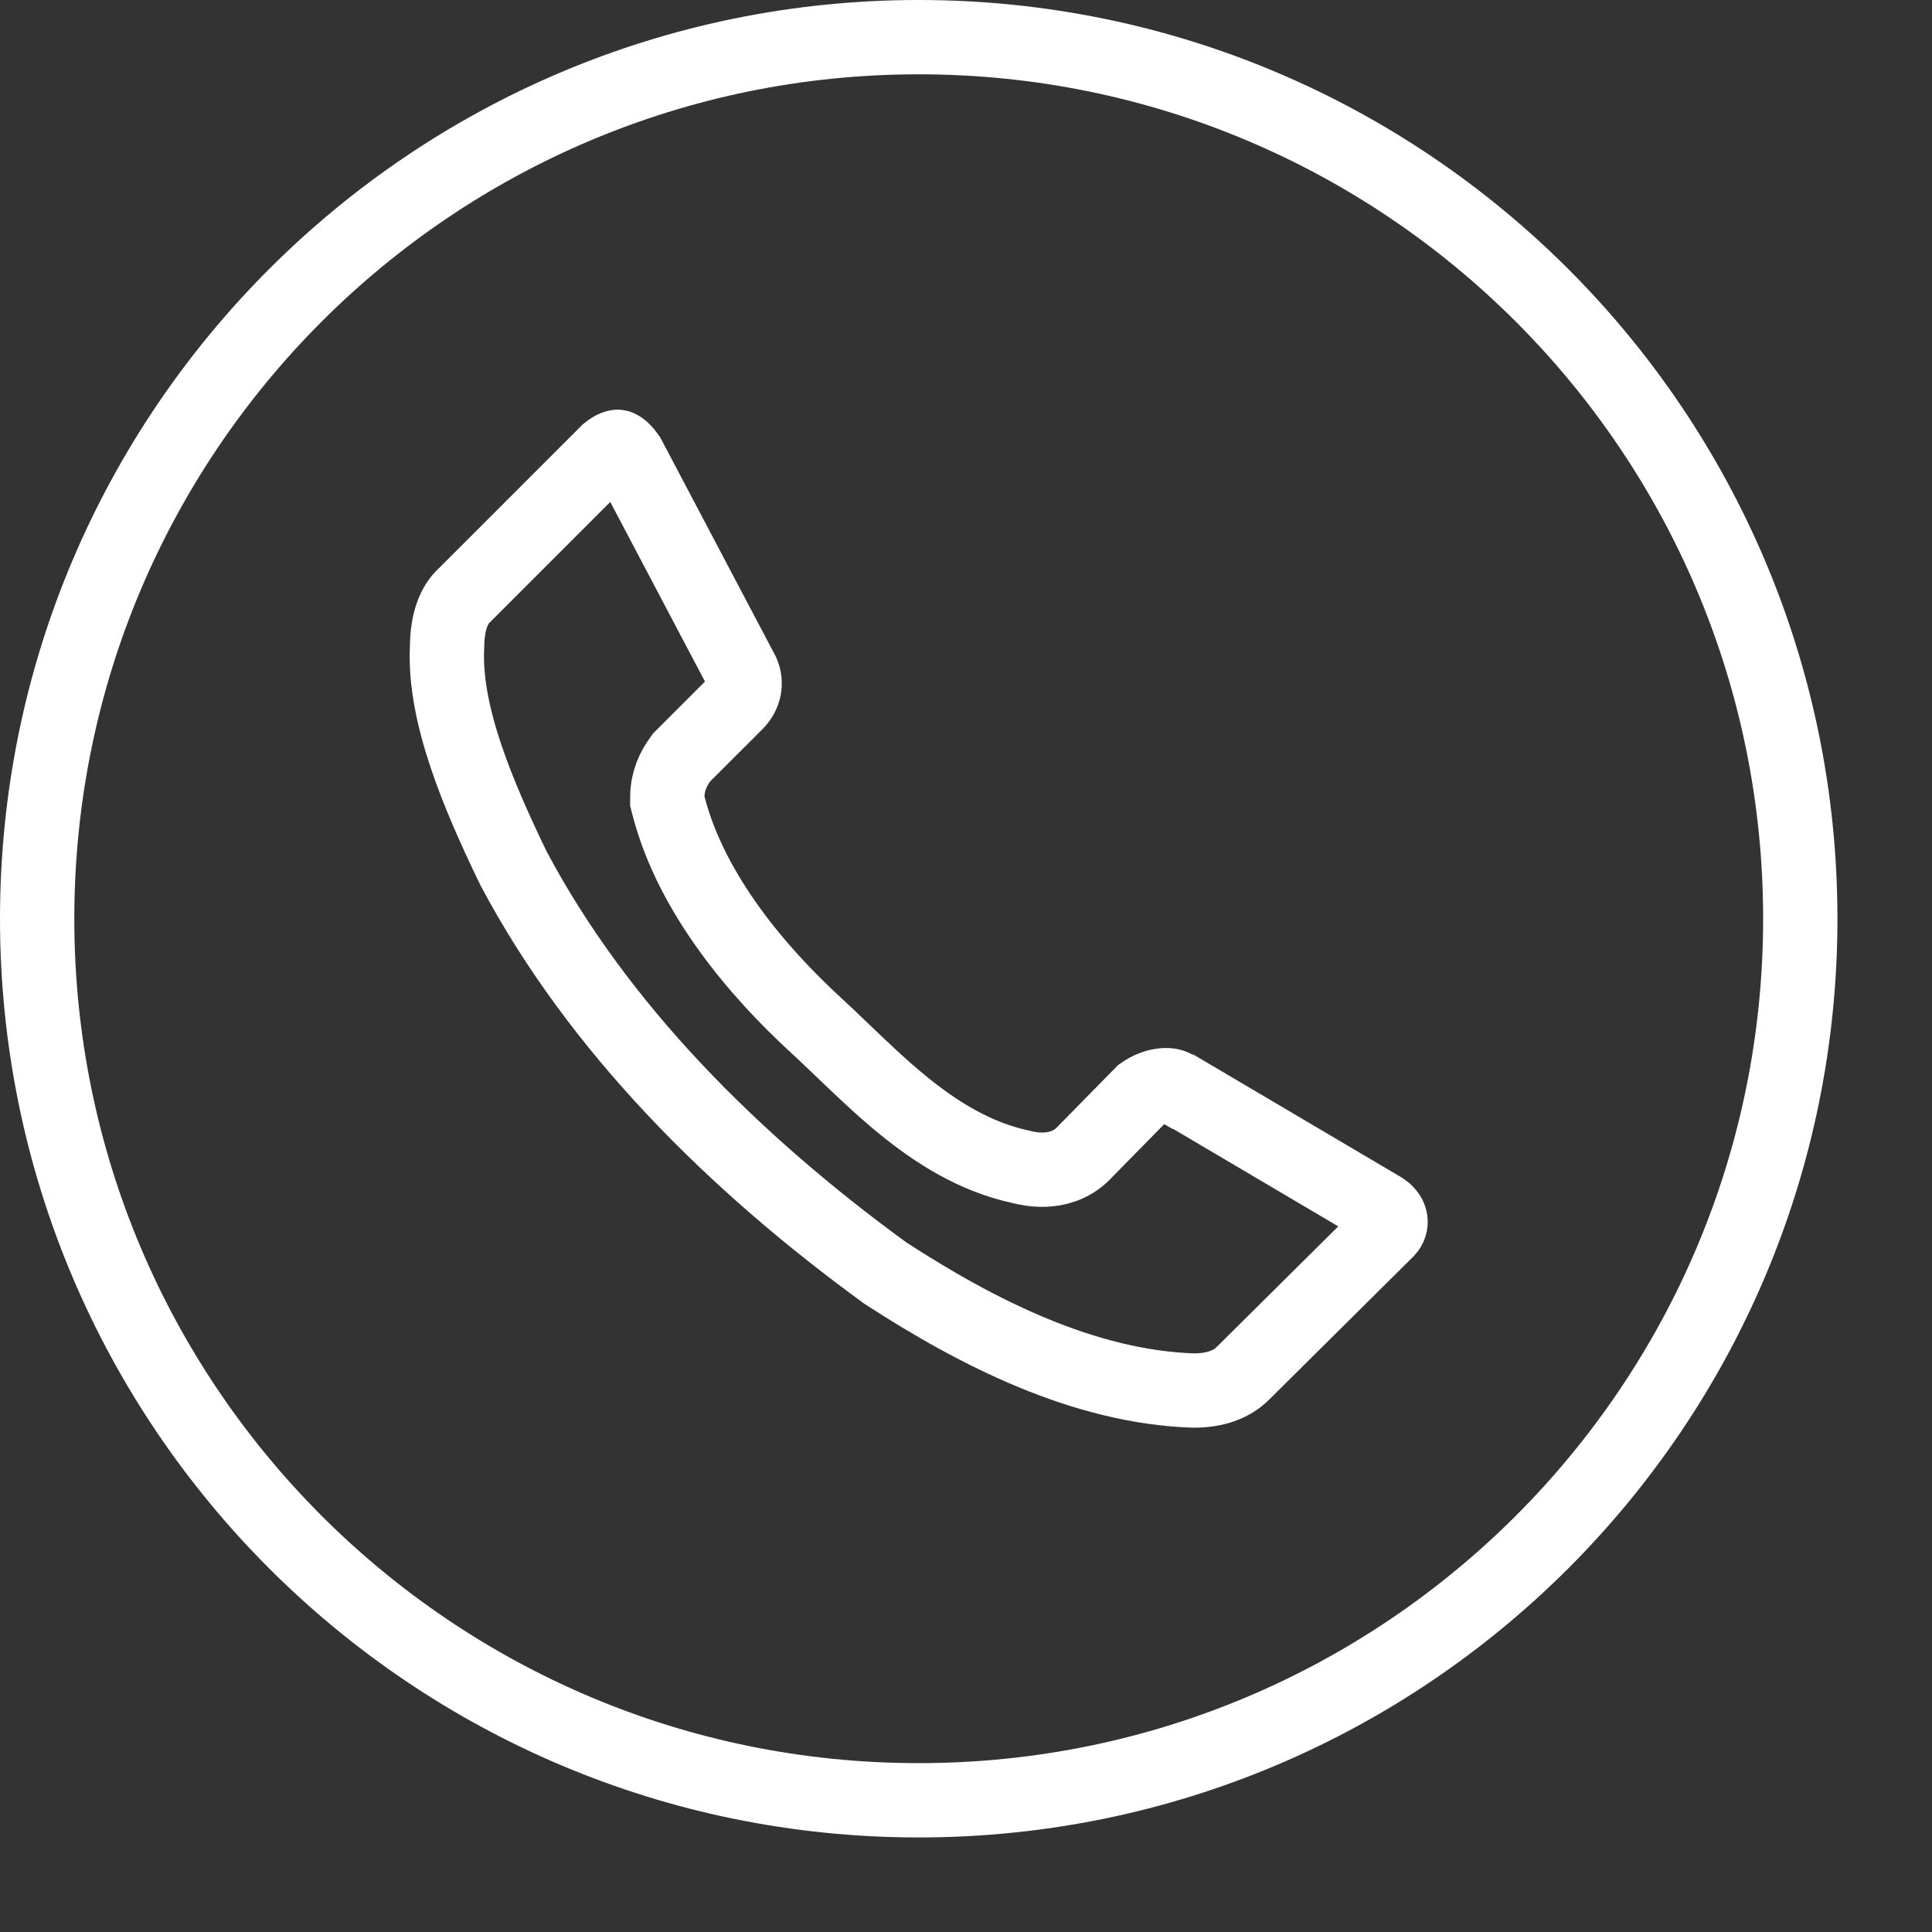 <svg width="52" height="52" viewBox="0 0 52 52" fill="none" xmlns="http://www.w3.org/2000/svg">
<rect x="0" y="0" width="52" height="52" fill="#333333" stroke="none"/>
<path d="M18.402 20.33L18.347 20.385L18.302 20.448C18.128 20.686 17.966 21.02 17.962 21.433L17.961 21.565L17.994 21.693C18.614 24.091 20.446 26.202 21.948 27.581C22.16 27.775 22.39 27.996 22.634 28.229C23.152 28.726 23.729 29.28 24.311 29.753C25.188 30.467 26.227 31.134 27.457 31.401C27.64 31.449 27.878 31.492 28.135 31.481C28.404 31.469 28.79 31.391 29.115 31.089L29.131 31.073L29.147 31.057L30.743 29.432C31.128 29.164 31.478 29.183 31.591 29.249L31.824 29.384H31.848L37.206 32.547C37.367 32.651 37.415 32.768 37.425 32.848C37.436 32.934 37.412 33.029 37.334 33.112L33.481 36.935L33.475 36.941L33.469 36.946C33.151 37.273 32.697 37.424 32.135 37.427C29.18 37.333 26.312 35.877 23.829 34.265C19.769 31.308 16.105 27.684 13.815 23.358C12.884 21.428 11.944 19.243 12.032 17.427L12.033 17.408L12.033 17.39C12.041 16.735 12.219 16.278 12.493 16.027L12.51 16.012L12.525 15.996L16.355 12.166C16.517 12.035 16.606 12.027 16.619 12.026L16.619 12.026C16.626 12.025 16.645 12.024 16.689 12.052C16.739 12.083 16.819 12.152 16.911 12.287L19.982 18.111C20.102 18.386 20.041 18.684 19.821 18.912L18.402 20.33ZM24.727 1C11.623 1 1 11.623 1 24.727C1 37.831 11.623 48.455 24.727 48.455C37.831 48.455 48.455 37.831 48.455 24.727C48.455 11.623 37.831 1 24.727 1Z" stroke="white" stroke-width="2"/>
</svg>
